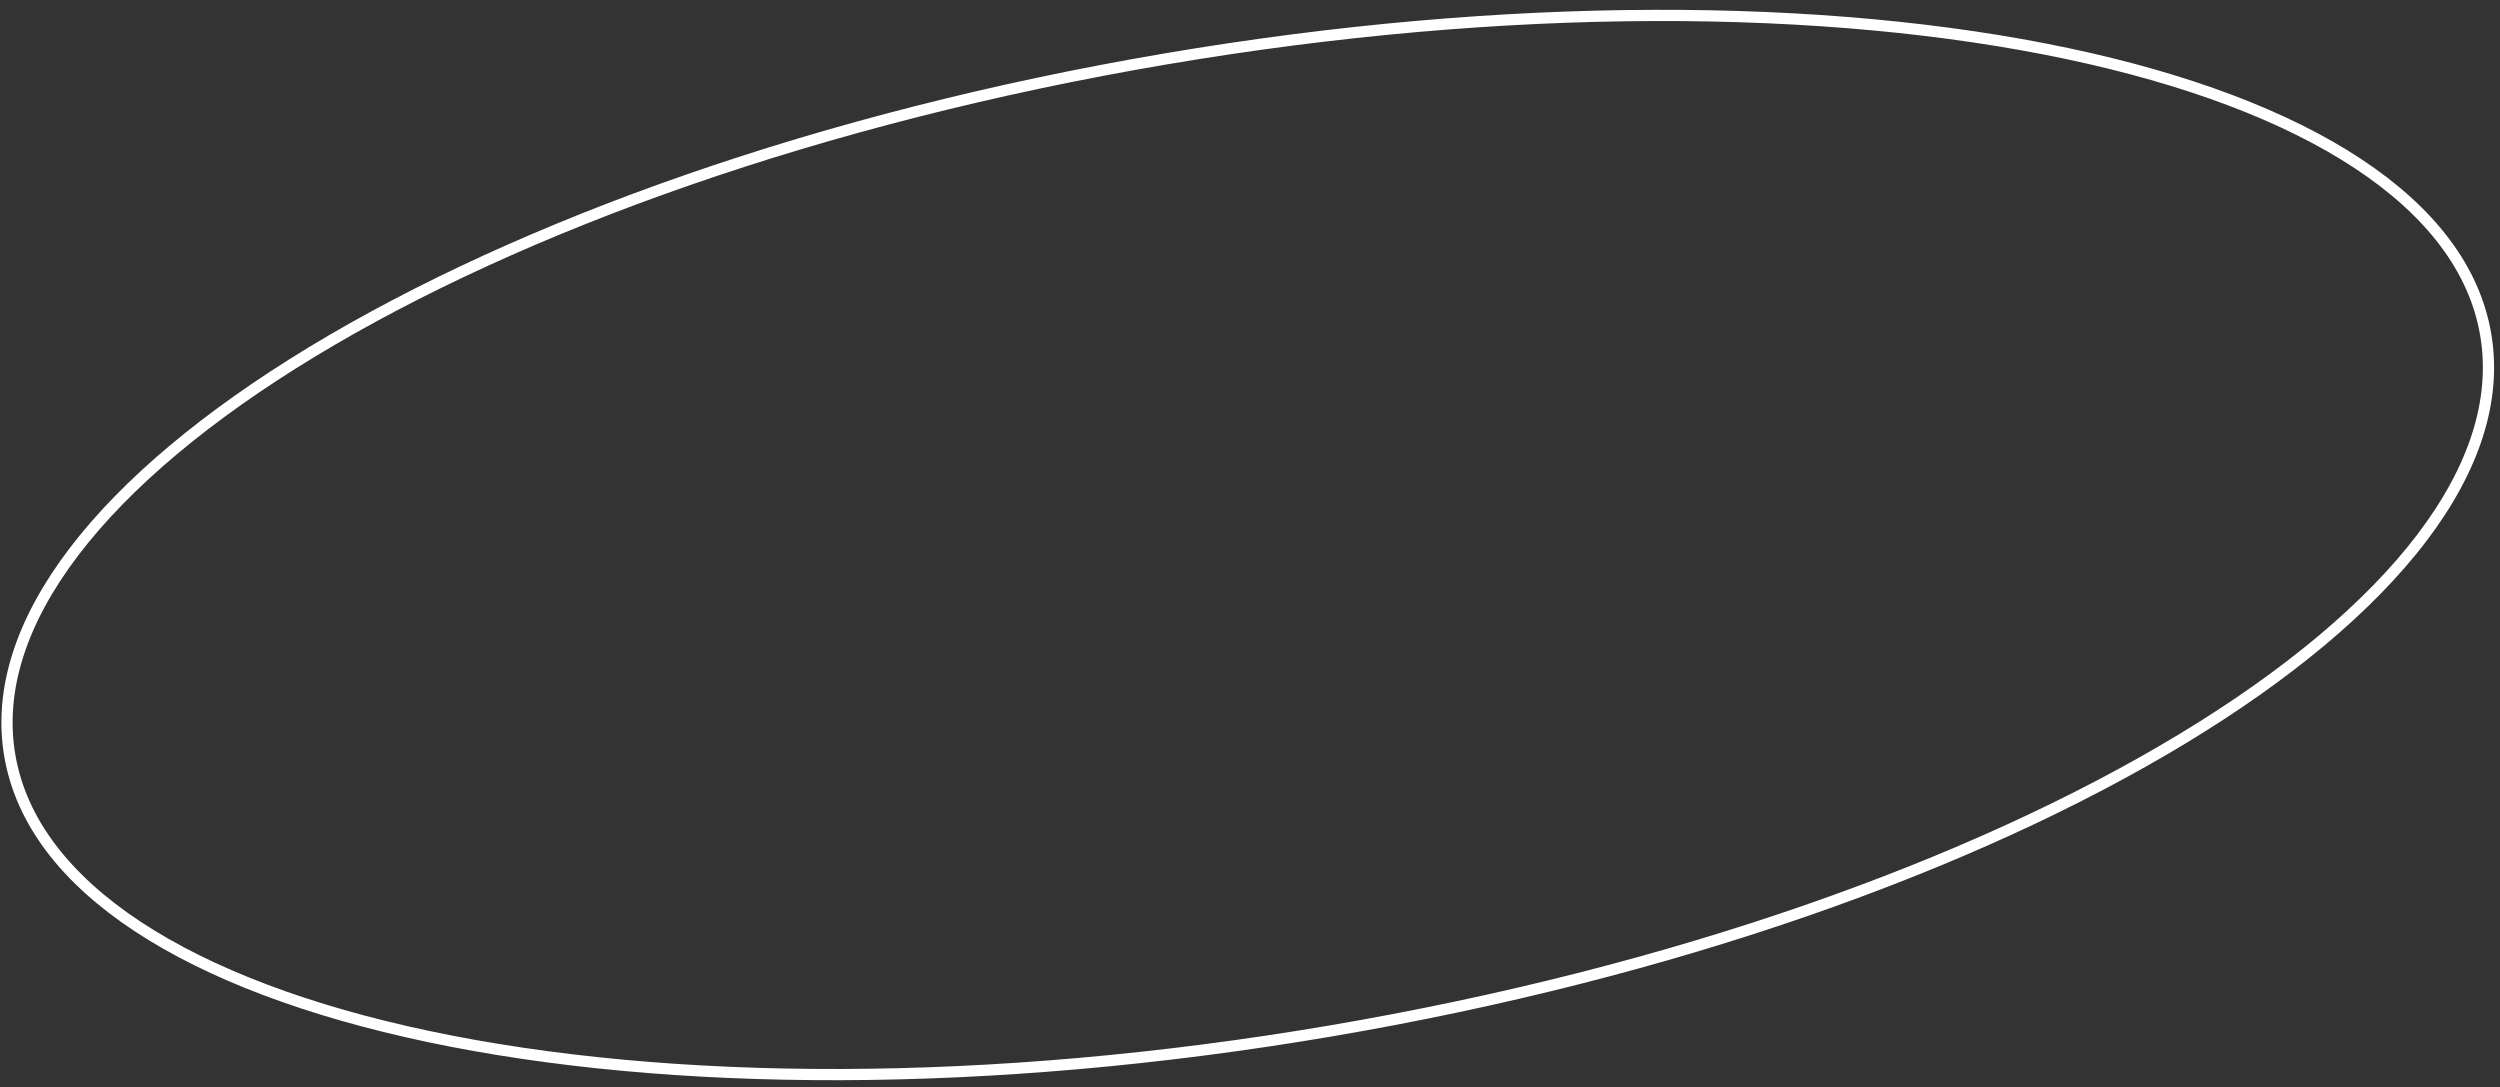 <?xml version="1.0" encoding="UTF-8"?> <svg xmlns="http://www.w3.org/2000/svg" width="223" height="97" viewBox="0 0 223 97" fill="none"><rect x="0" y="0" width="223" height="97" fill="#333333" stroke="none"/> <path d="M221.725 29.843C222.723 35.715 220.674 41.872 216.005 48.004C211.335 54.136 204.072 60.203 194.742 65.856C176.084 77.163 149.252 86.767 118.668 91.966C88.085 97.165 59.586 96.968 38.24 92.462C27.566 90.208 18.706 86.883 12.272 82.638C5.839 78.394 1.87 73.259 0.872 67.387C-0.126 61.515 1.923 55.358 6.592 49.226C11.262 43.093 18.525 37.027 27.855 31.373C46.513 20.067 73.345 10.463 103.929 5.264C134.512 0.064 163.011 0.262 184.357 4.768C195.031 7.022 203.89 10.347 210.325 14.592C216.758 18.836 220.727 23.97 221.725 29.843Z" stroke="white"></path> </svg> 